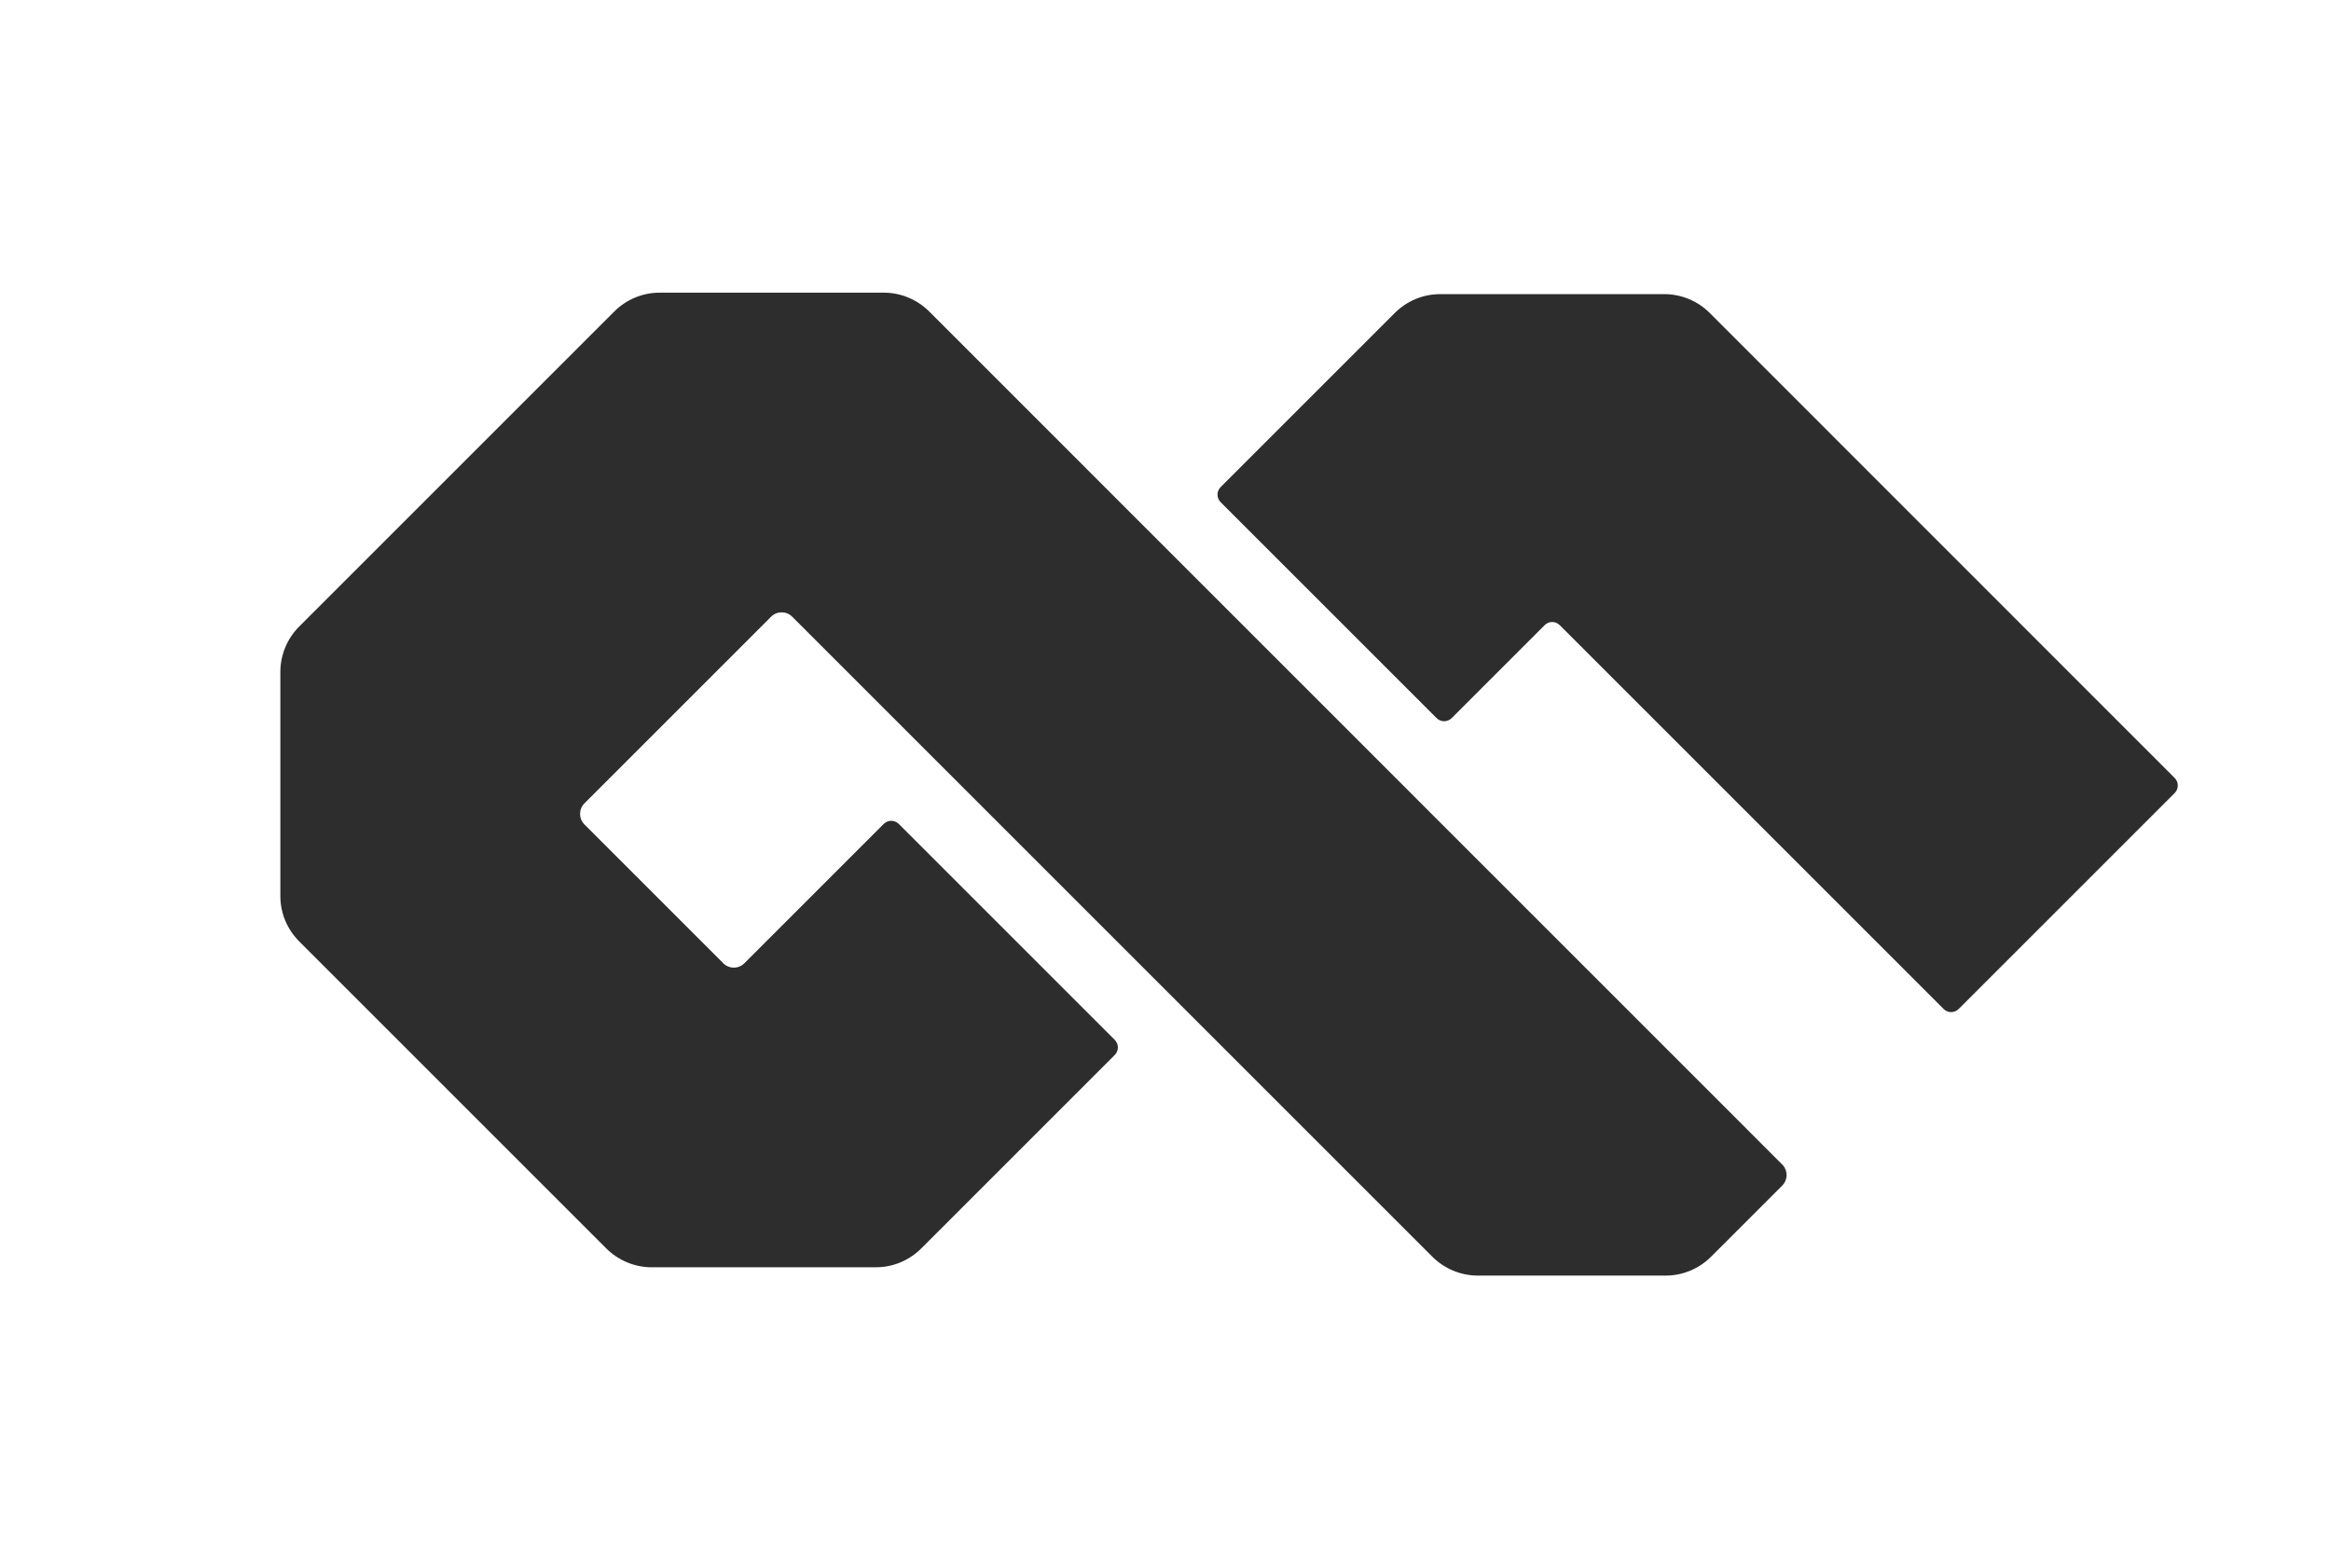 <?xml version="1.0" encoding="UTF-8"?>
<svg id="Layer_1" data-name="Layer 1" xmlns="http://www.w3.org/2000/svg" viewBox="0 0 143.26 96.4">
  <path d="M88.29,44.14c.26.26.67.26.93,0l5.71-5.71c.26-.26.67-.26.93,0l23.59,23.59c.26.26.67.26.93,0l13.27-13.27c.26-.26.26-.67,0-.93l-28.57-28.58c-.74-.74-1.75-1.16-2.79-1.16h-13.78c-1.05,0-2.05.42-2.79,1.16l-10.7,10.7c-.26.26-.26.67,0,.93l13.27,13.27Z" style="fill: #2d2d2d;"/>
  <path d="M18.39,57.87l18.87,18.87c.74.74,1.75,1.16,2.79,1.16h13.78c1.05,0,2.05-.42,2.79-1.16l11.89-11.89c.26-.26.26-.67,0-.93l-13.27-13.27c-.26-.26-.67-.26-.93,0l-8.56,8.56c-.36.36-.94.36-1.3,0l-8.53-8.53c-.36-.36-.36-.94,0-1.3l11.47-11.47c.36-.36.94-.36,1.3,0l39.34,39.34c.74.74,1.75,1.16,2.79,1.16h11.55c1.05,0,2.05-.42,2.79-1.16l4.37-4.37c.36-.36.36-.94,0-1.3L57.11,19.15c-.74-.74-1.75-1.16-2.79-1.16h-13.78c-1.05,0-2.05.42-2.79,1.16l-19.36,19.36c-.74.74-1.16,1.75-1.16,2.79v13.78c0,1.05.42,2.05,1.16,2.79Z" style="fill: #2d2d2d;"/>
</svg>